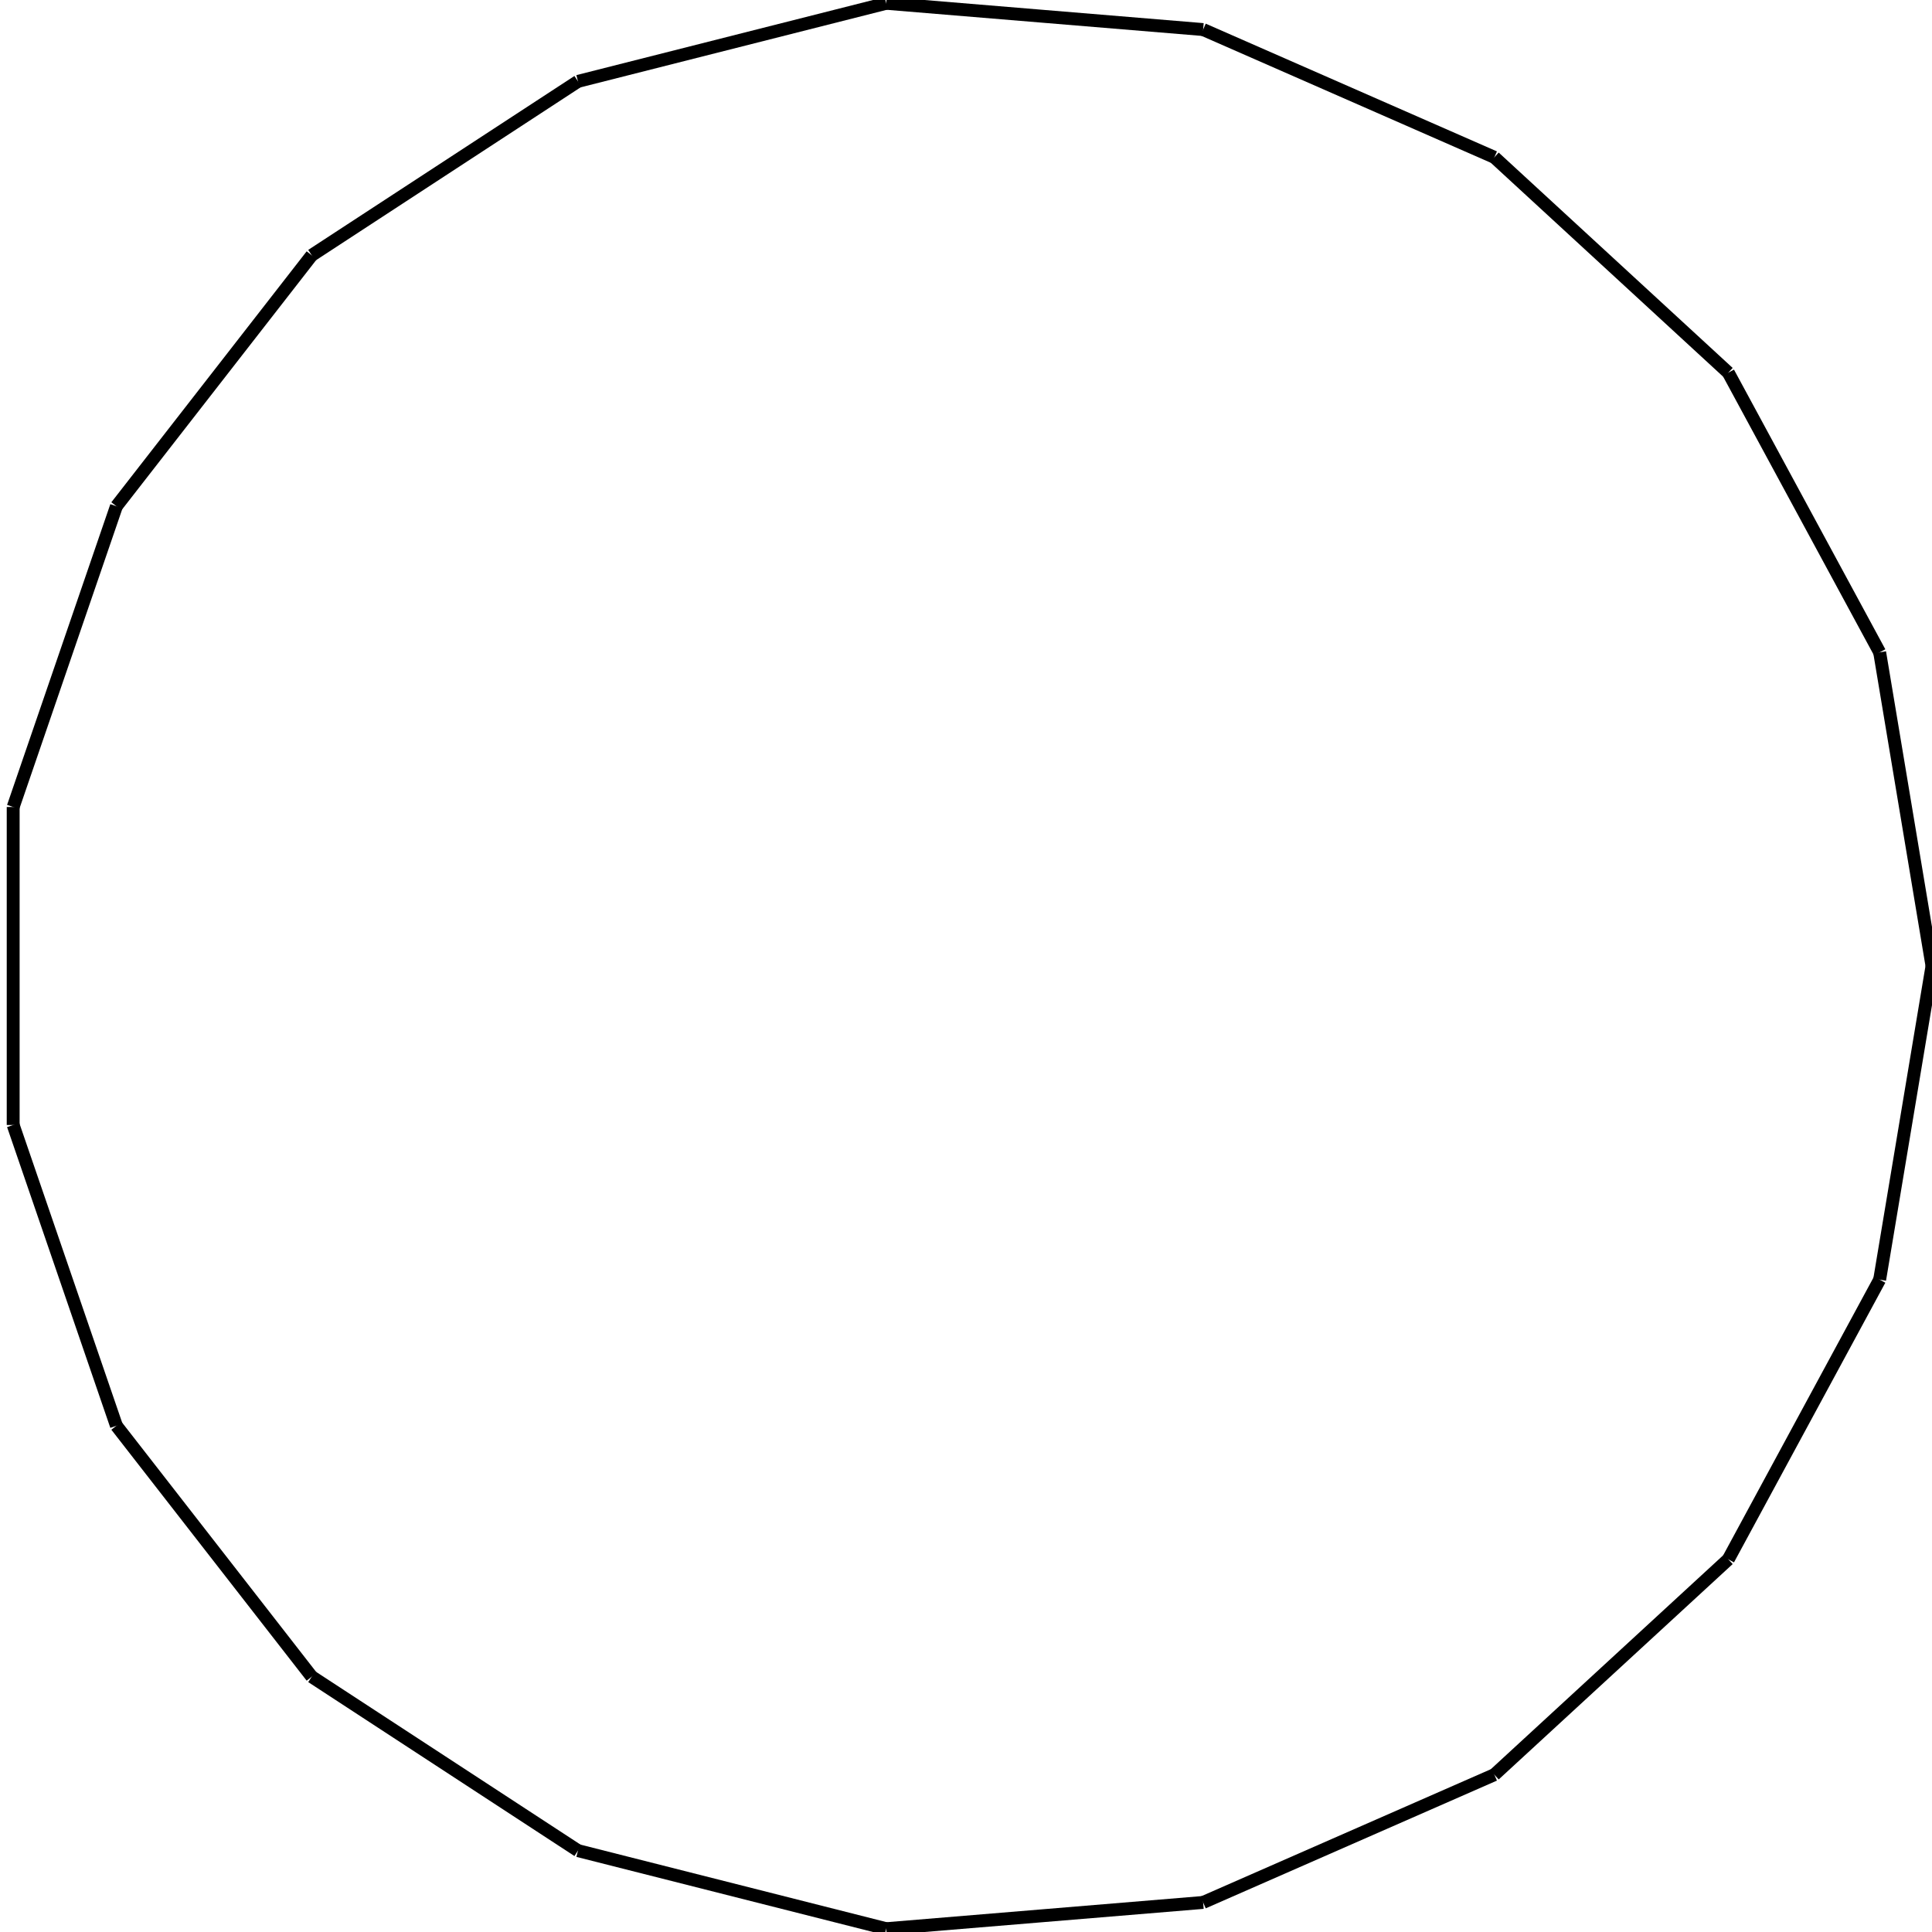 <?xml version="1.0"?>
<!DOCTYPE svg PUBLIC "-//W3C//DTD SVG 1.1//EN"
    "http://www.w3.org/Graphics/SVG/1.1/DTD/svg11.dtd">


<svg height="300" width="300" xmlns="http://www.w3.org/2000/svg" version="1.1" viewbox="0 0 300 300">
<line y1="150.0" style="stroke-width: 2" x1="300.0" x2="291.873" y2="101.295" stroke="black"/>
<line y1="101.295" style="stroke-width: 2" x1="291.873" x2="268.371" y2="57.868" stroke="black"/>
<line y1="57.868" style="stroke-width: 2" x1="268.371" x2="232.042" y2="24.425" stroke="black"/>
<line y1="24.425" style="stroke-width: 2" x1="232.042" x2="186.823" y2="4.59" stroke="black"/>
<line y1="4.59" style="stroke-width: 2" x1="186.823" x2="137.613" y2="0.512" stroke="black"/>
<line y1="0.512" style="stroke-width: 2" x1="137.613" x2="89.746" y2="12.634" stroke="black"/>
<line y1="12.634" style="stroke-width: 2" x1="89.746" x2="48.408" y2="39.641" stroke="black"/>
<line y1="39.641" style="stroke-width: 2" x1="48.408" x2="18.079" y2="78.608" stroke="black"/>
<line y1="78.608" style="stroke-width: 2" x1="18.079" x2="2.046" y2="125.311" stroke="black"/>
<line y1="125.311" style="stroke-width: 2" x1="2.046" x2="2.046" y2="174.689" stroke="black"/>
<line y1="174.689" style="stroke-width: 2" x1="2.046" x2="18.079" y2="221.392" stroke="black"/>
<line y1="221.392" style="stroke-width: 2" x1="18.079" x2="48.408" y2="260.359" stroke="black"/>
<line y1="260.359" style="stroke-width: 2" x1="48.408" x2="89.746" y2="287.366" stroke="black"/>
<line y1="287.366" style="stroke-width: 2" x1="89.746" x2="137.613" y2="299.488" stroke="black"/>
<line y1="299.488" style="stroke-width: 2" x1="137.613" x2="186.823" y2="295.41" stroke="black"/>
<line y1="295.41" style="stroke-width: 2" x1="186.823" x2="232.042" y2="275.575" stroke="black"/>
<line y1="275.575" style="stroke-width: 2" x1="232.042" x2="268.371" y2="242.132" stroke="black"/>
<line y1="242.132" style="stroke-width: 2" x1="268.371" x2="291.873" y2="198.705" stroke="black"/>
<line y1="198.705" style="stroke-width: 2" x1="291.873" x2="300.0" y2="150.0" stroke="black"/>
</svg>
